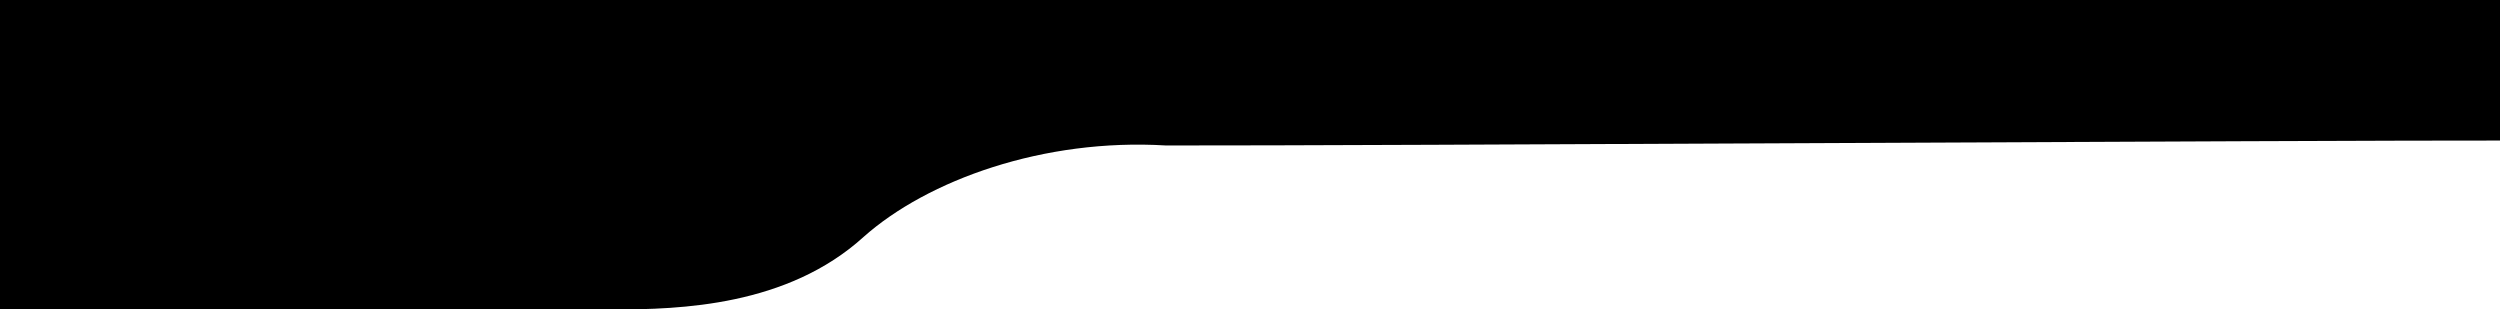 <?xml version="1.0" encoding="utf-8"?>
<!-- Generator: Adobe Illustrator 28.1.0, SVG Export Plug-In . SVG Version: 6.00 Build 0)  -->
<svg version="1.1" id="Layer_1" xmlns="http://www.w3.org/2000/svg" xmlns:xlink="http://www.w3.org/1999/xlink" x="0px" y="0px"
	 viewBox="0 0 809.4 100.2" style="enable-background:new 0 0 809.4 100.2;" xml:space="preserve">
<g>
	<g>
		<path d="M813.3,45.5c-66.2-0.1-369.6,1.7-435.8,1.6c-39.6-2.4-77.2,11.2-97.9,29.6c-24.7,22.4-59.3,23.5-81.1,23.5
			c-54.8,0-54.8,0-109.7,0c-12.9,0-80.3,0-93.2,0L-1.9,0h814.4L813.3,45.5z"/>
	</g>
</g>
</svg>
